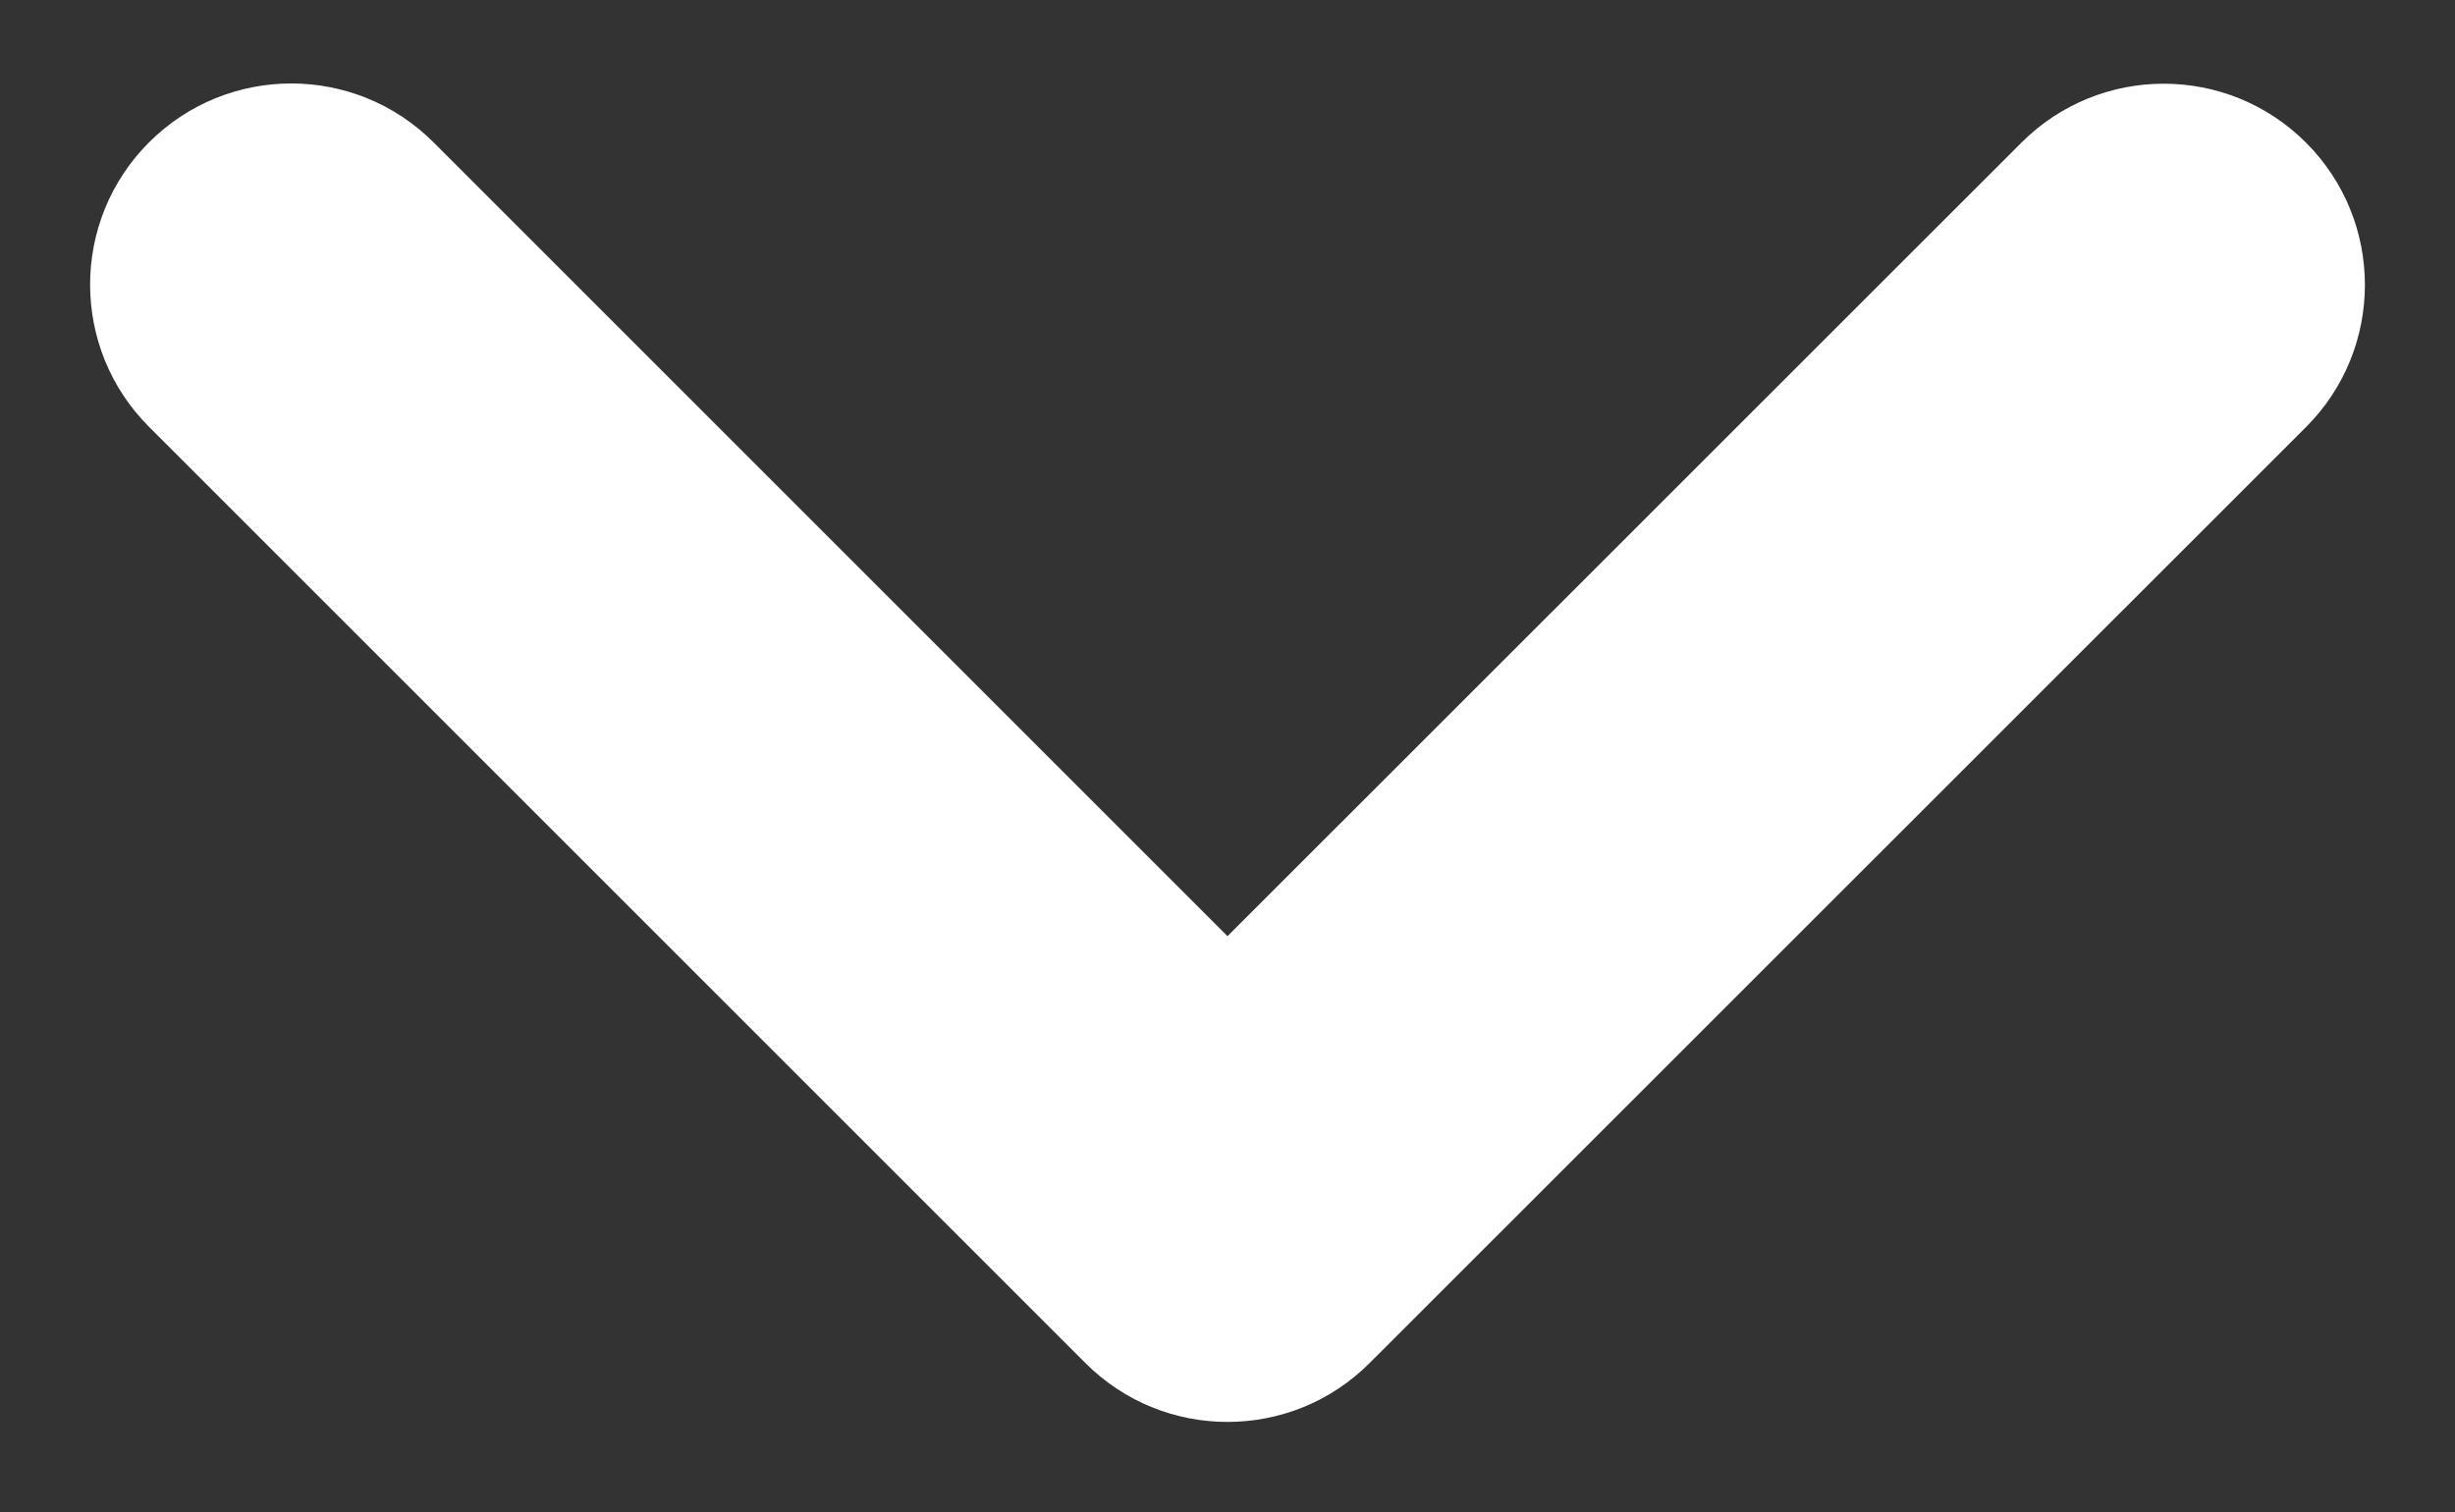 <?xml version="1.0" encoding="utf-8"?>
<!-- Generator: Adobe Illustrator 25.2.0, SVG Export Plug-In . SVG Version: 6.00 Build 0)  -->
<svg version="1.1" id="Layer_1" xmlns="http://www.w3.org/2000/svg" xmlns:xlink="http://www.w3.org/1999/xlink" x="0px" y="0px"
	 viewBox="0 0 100 61.6" style="enable-background:new 0 0 100 61.6;" xml:space="preserve">
<rect x="0" y="0" width="100" height="61.6" fill="#333333" stroke="none"/>
<style type="text/css">
	.st0{fill:#FFFFFF;}
</style>
<g>
	<path class="st0" d="M50,57.93c-2.1,0-4.19-0.8-5.79-2.4L6.07,17.39c-3.2-3.2-3.2-8.39,0-11.59c3.2-3.2,8.39-3.2,11.59,0L50,38.14
		L82.34,5.81c3.2-3.2,8.39-3.2,11.59,0c3.2,3.2,3.2,8.39,0,11.59L55.79,55.53C54.19,57.13,52.1,57.93,50,57.93z"/>
</g>
</svg>
